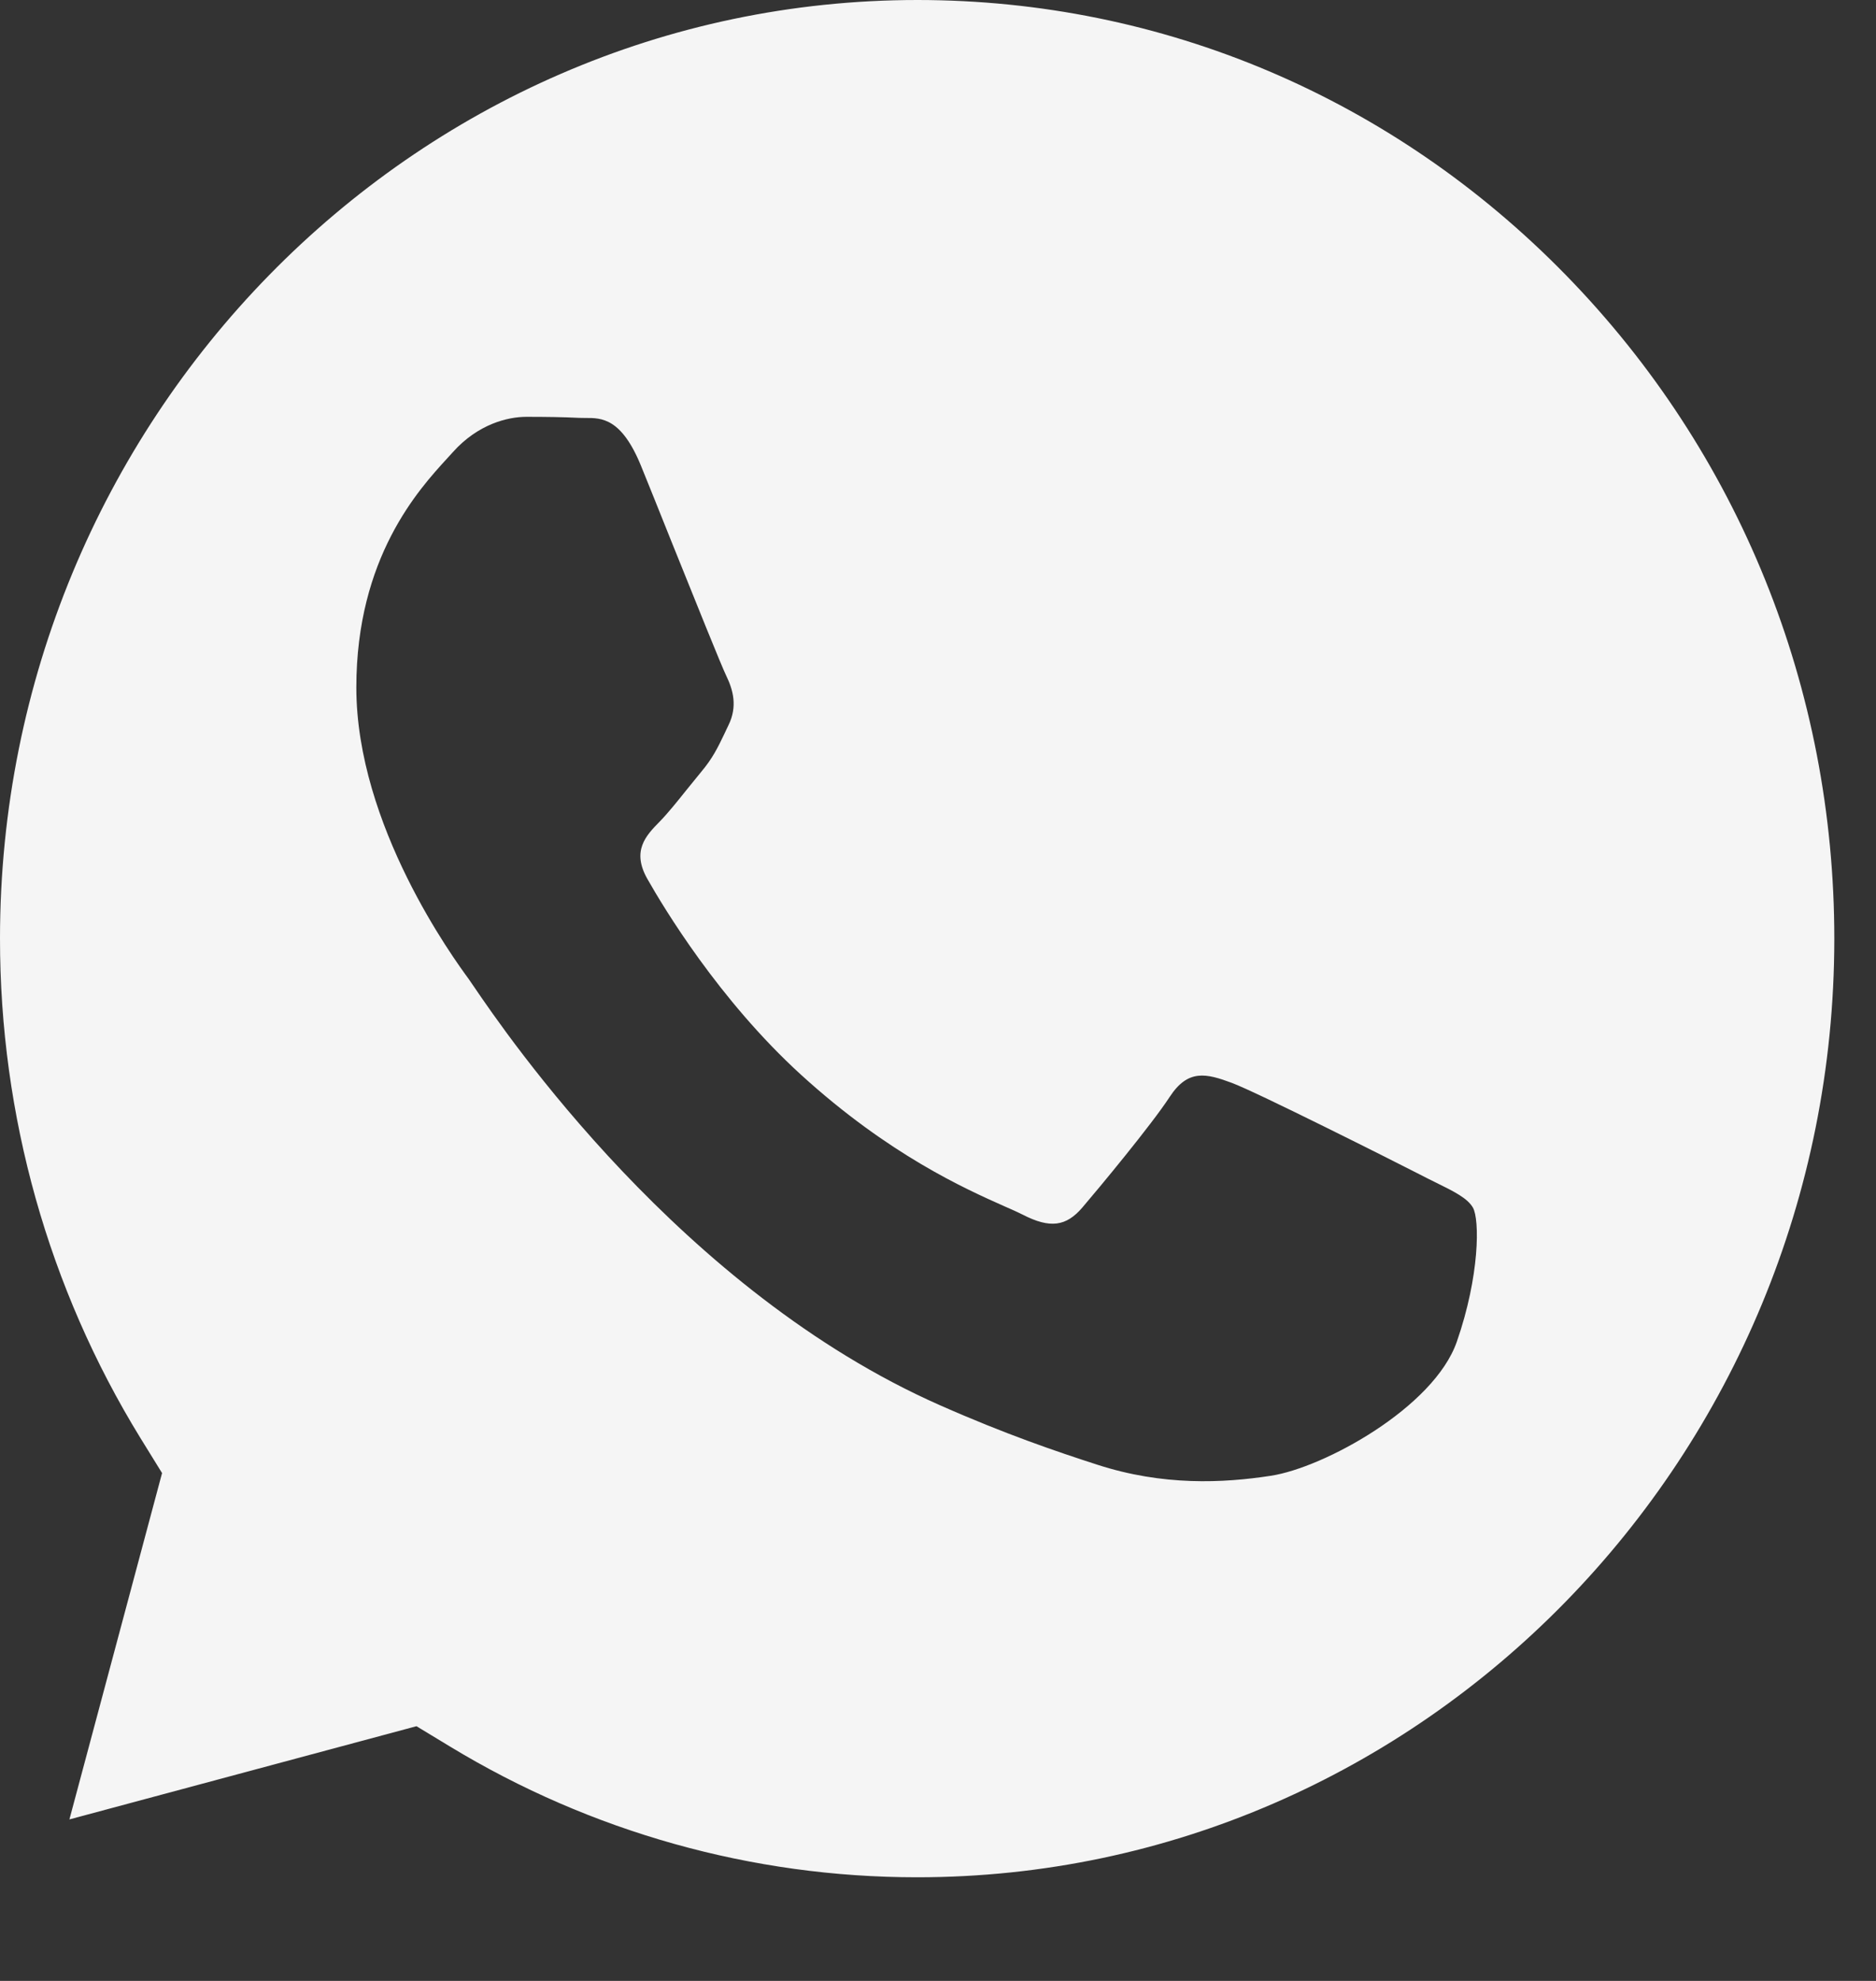 <svg width="18" height="19" viewBox="0 0 18 19" fill="none" xmlns="http://www.w3.org/2000/svg">
<rect x="0" y="0" width="18" height="19" fill="#333333" stroke="none"/>
<path fill-rule="evenodd" clip-rule="evenodd" d="M4.318 16.752L3.996 16.557L0.666 17.451L1.555 14.129L1.345 13.789C0.465 12.356 -0.001 10.7 7.48257e-07 8.999C0.002 4.037 3.95 0 8.804 0C11.154 0.001 13.364 0.938 15.025 2.639C16.686 4.341 17.601 6.602 17.6 9.007C17.598 13.969 13.65 18.006 8.8 18.006H8.797C7.218 18.006 5.669 17.572 4.318 16.752ZM13.77 11.339C13.955 11.43 14.079 11.492 14.132 11.582C14.198 11.695 14.198 12.237 13.978 12.869C13.758 13.501 12.701 14.078 12.193 14.155C11.737 14.225 11.16 14.254 10.526 14.048C10.142 13.924 9.649 13.757 9.018 13.478C6.538 12.383 4.862 9.925 4.545 9.46C4.523 9.428 4.507 9.405 4.499 9.393L4.497 9.39C4.357 9.199 3.419 7.919 3.419 6.594C3.419 5.348 4.017 4.695 4.293 4.394C4.312 4.373 4.329 4.354 4.345 4.337C4.587 4.066 4.874 3.998 5.05 3.998C5.226 3.998 5.403 4 5.557 4.008C5.576 4.009 5.596 4.009 5.616 4.009C5.77 4.008 5.963 4.007 6.152 4.472C6.225 4.652 6.332 4.917 6.444 5.198C6.672 5.765 6.924 6.391 6.968 6.481C7.034 6.617 7.078 6.775 6.99 6.955C6.977 6.983 6.964 7.008 6.953 7.033C6.887 7.171 6.838 7.273 6.725 7.407C6.681 7.46 6.636 7.516 6.59 7.573C6.499 7.687 6.408 7.8 6.329 7.881C6.196 8.016 6.058 8.162 6.213 8.433C6.367 8.704 6.898 9.59 7.684 10.307C8.53 11.078 9.264 11.404 9.637 11.57C9.71 11.602 9.769 11.628 9.812 11.65C10.076 11.786 10.23 11.763 10.385 11.582C10.539 11.402 11.046 10.792 11.223 10.521C11.399 10.251 11.575 10.296 11.818 10.386C12.06 10.476 13.361 11.131 13.625 11.266C13.677 11.293 13.725 11.317 13.77 11.339Z" fill="#F5F5F5"/>
</svg>
